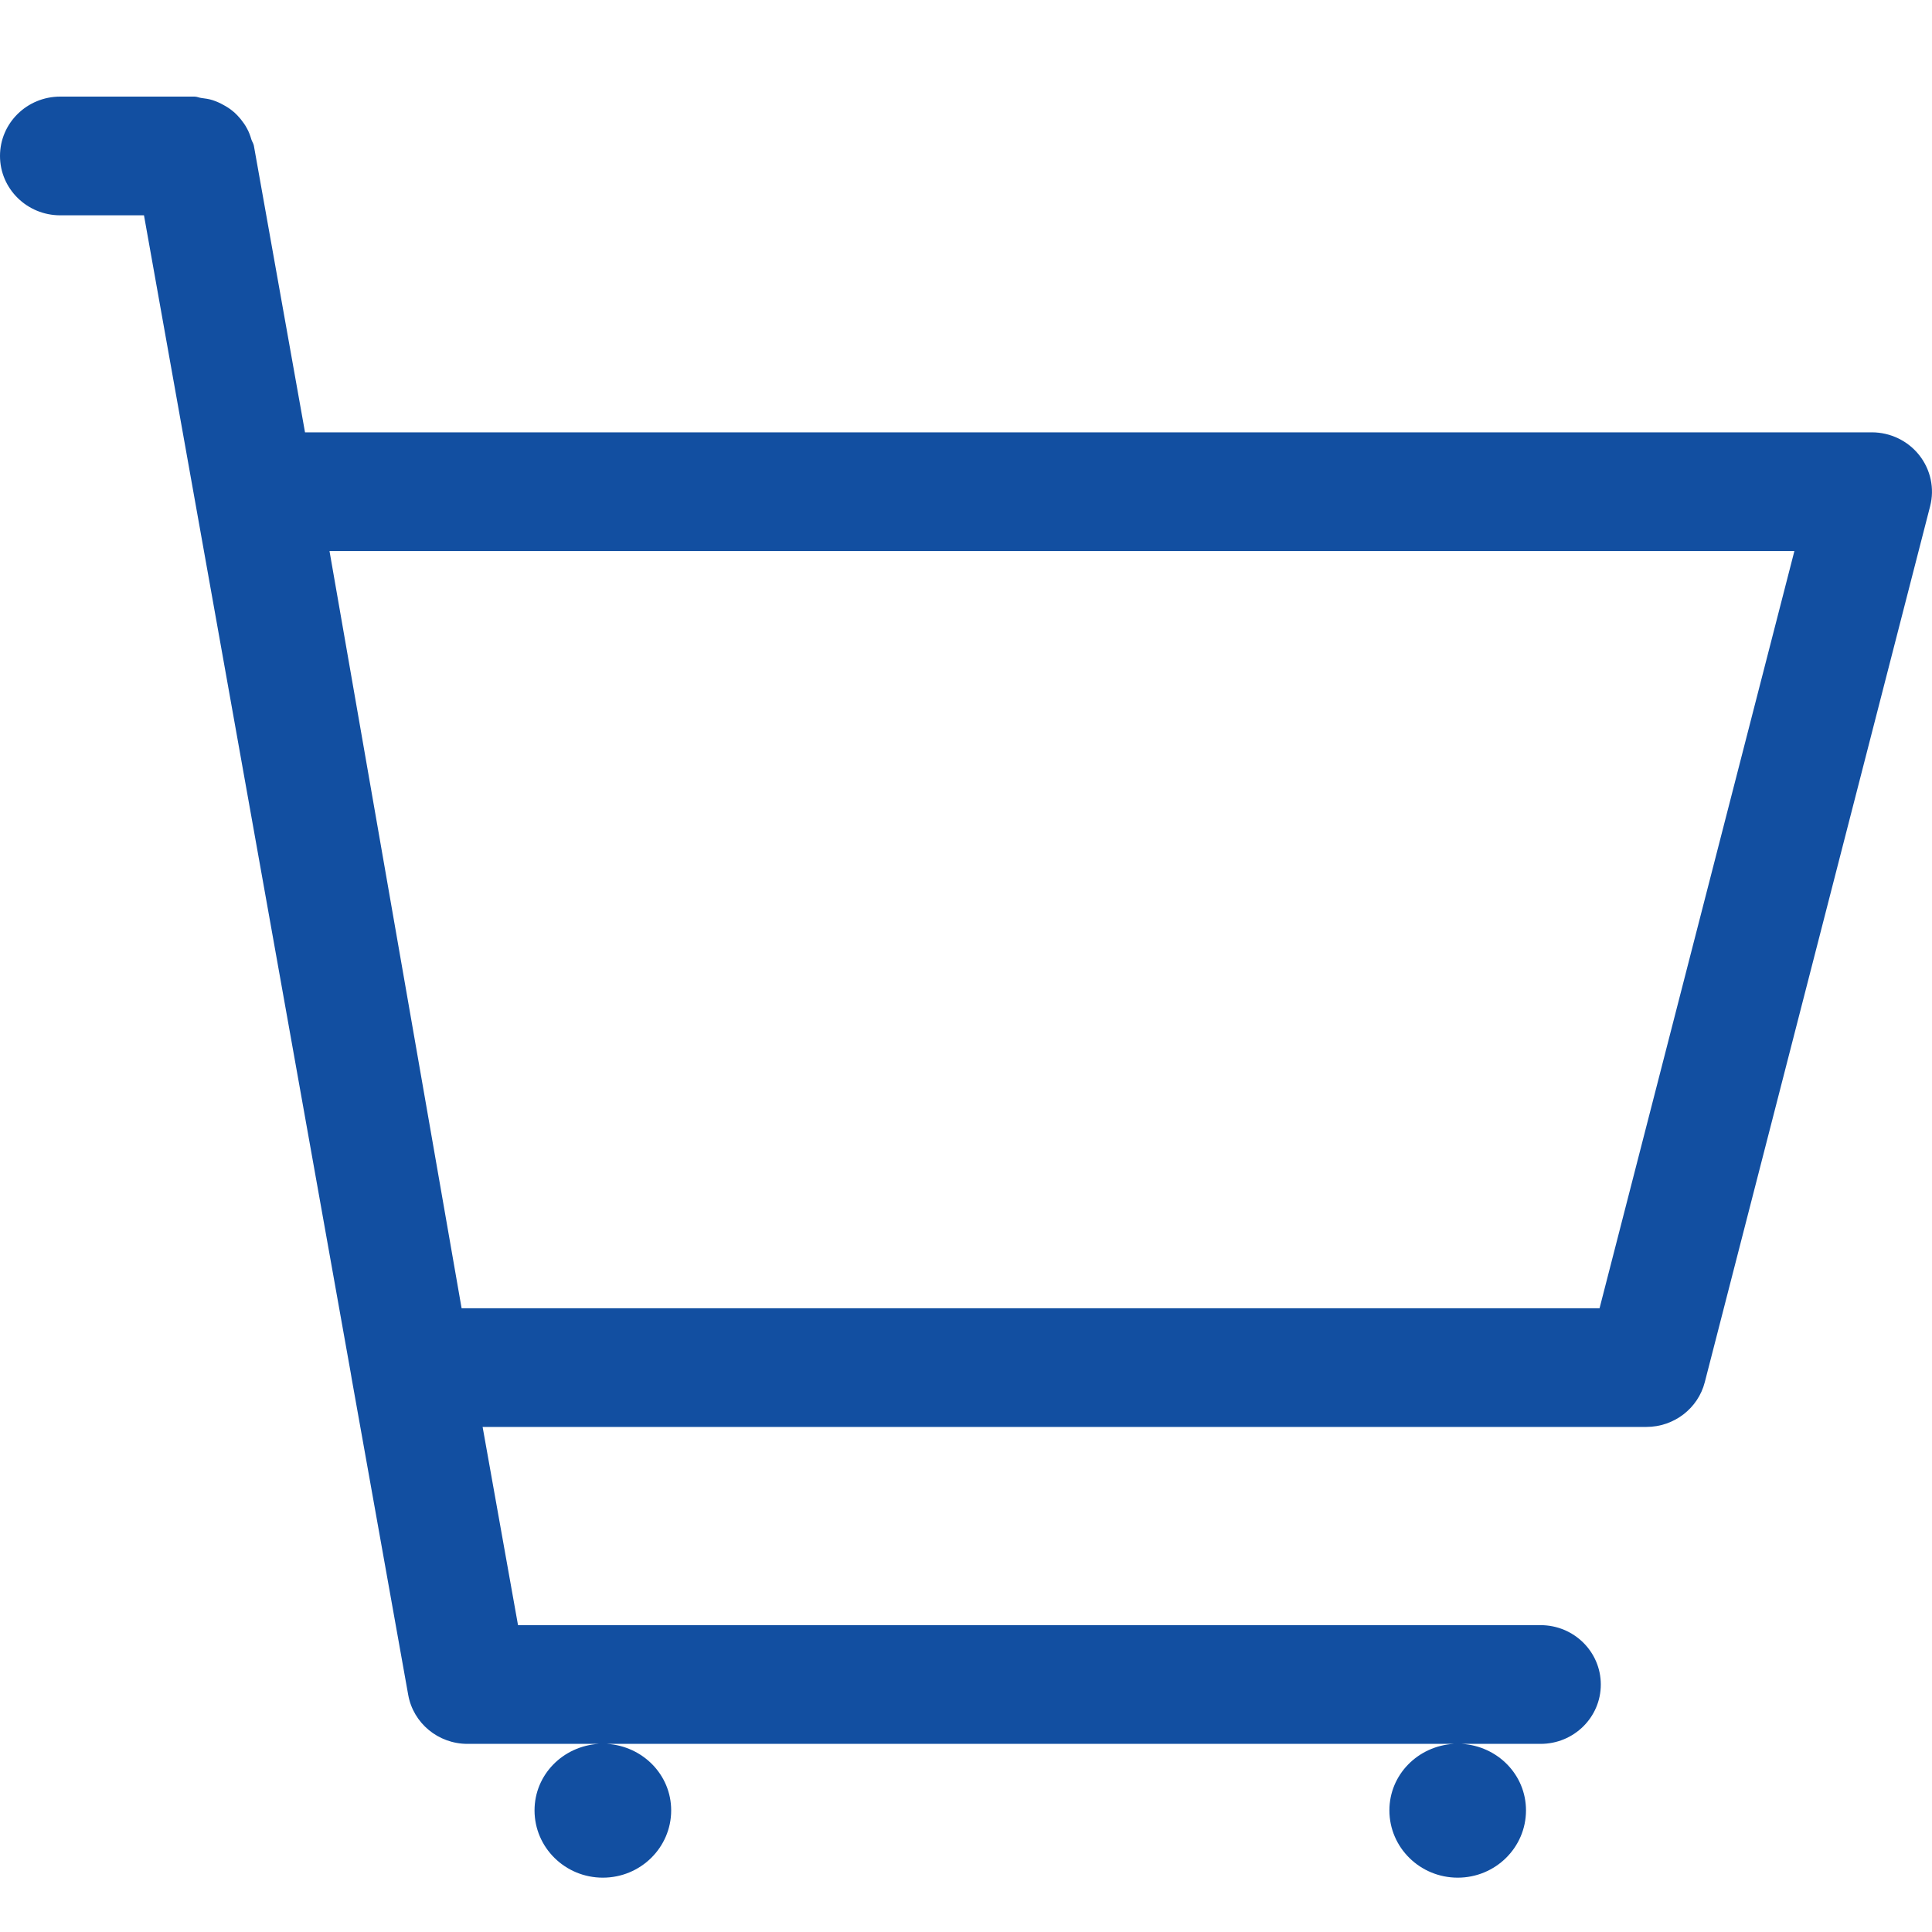 <?xml version="1.0" encoding="UTF-8"?>
<svg viewBox="0 0 40 40" version="1.1" xmlns="http://www.w3.org/2000/svg" xmlns:xlink="http://www.w3.org/1999/xlink">
    <!-- Generator: Sketch 63.1 (92452) - https://sketch.com -->
    <title>Icons / Navigation / Cart</title>
    <desc>Created with Sketch.</desc>
    <g id="Icons-/-Navigation-/-Cart" stroke="none" stroke-width="1" fill="none" fill-rule="evenodd">
        <g id="cart-2" transform="translate(0, 2)" fill="#124FA1" fill-rule="nonzero">
            <path d="M39.737,7.425 C39.501,7.126 39.138,6.951 38.754,6.951 L6.315,6.951 L5.256,1.016 C5.247,0.969 5.22,0.934 5.205,0.889 C5.181,0.807 5.154,0.731 5.112,0.657 C5.076,0.589 5.034,0.53 4.986,0.47 C4.933,0.407 4.88,0.349 4.815,0.297 C4.756,0.249 4.697,0.211 4.63,0.175 C4.557,0.133 4.484,0.101 4.403,0.074 C4.328,0.05 4.251,0.038 4.171,0.029 C4.121,0.023 4.078,0 4.028,0 L1.247,0 C0.558,0 -8.8817842e-16,0.549 -8.8817842e-16,1.229 C-8.8817842e-16,1.907 0.558,2.458 1.247,2.458 L2.981,2.458 L7.261,26.422 L7.278,26.523 C7.278,26.524 7.278,26.524 7.278,26.525 L8.451,33.088 C8.555,33.676 9.072,34.105 9.679,34.105 L12.396,34.105 C11.657,34.15 11.067,34.742 11.067,35.482 C11.067,36.251 11.7,36.875 12.481,36.875 C13.262,36.875 13.896,36.251 13.896,35.482 C13.896,34.742 13.304,34.15 12.566,34.105 L30.096,34.105 C29.356,34.15 28.766,34.742 28.766,35.482 C28.766,36.251 29.399,36.875 30.181,36.875 C30.961,36.875 31.594,36.251 31.594,35.482 C31.594,34.742 31.005,34.15 30.265,34.105 L31.896,34.105 C32.586,34.105 33.143,33.555 33.143,32.876 C33.143,32.197 32.585,31.647 31.896,31.647 L10.725,31.647 L9.992,27.543 L34.087,27.543 C34.658,27.543 35.156,27.161 35.296,26.616 L39.961,8.482 C40.056,8.114 39.973,7.725 39.737,7.425 Z M33.117,25.086 L9.557,25.086 L6.822,9.409 L37.151,9.409 L33.117,25.086 Z" id="Shape"></path>
        </g>
    </g>
</svg>
